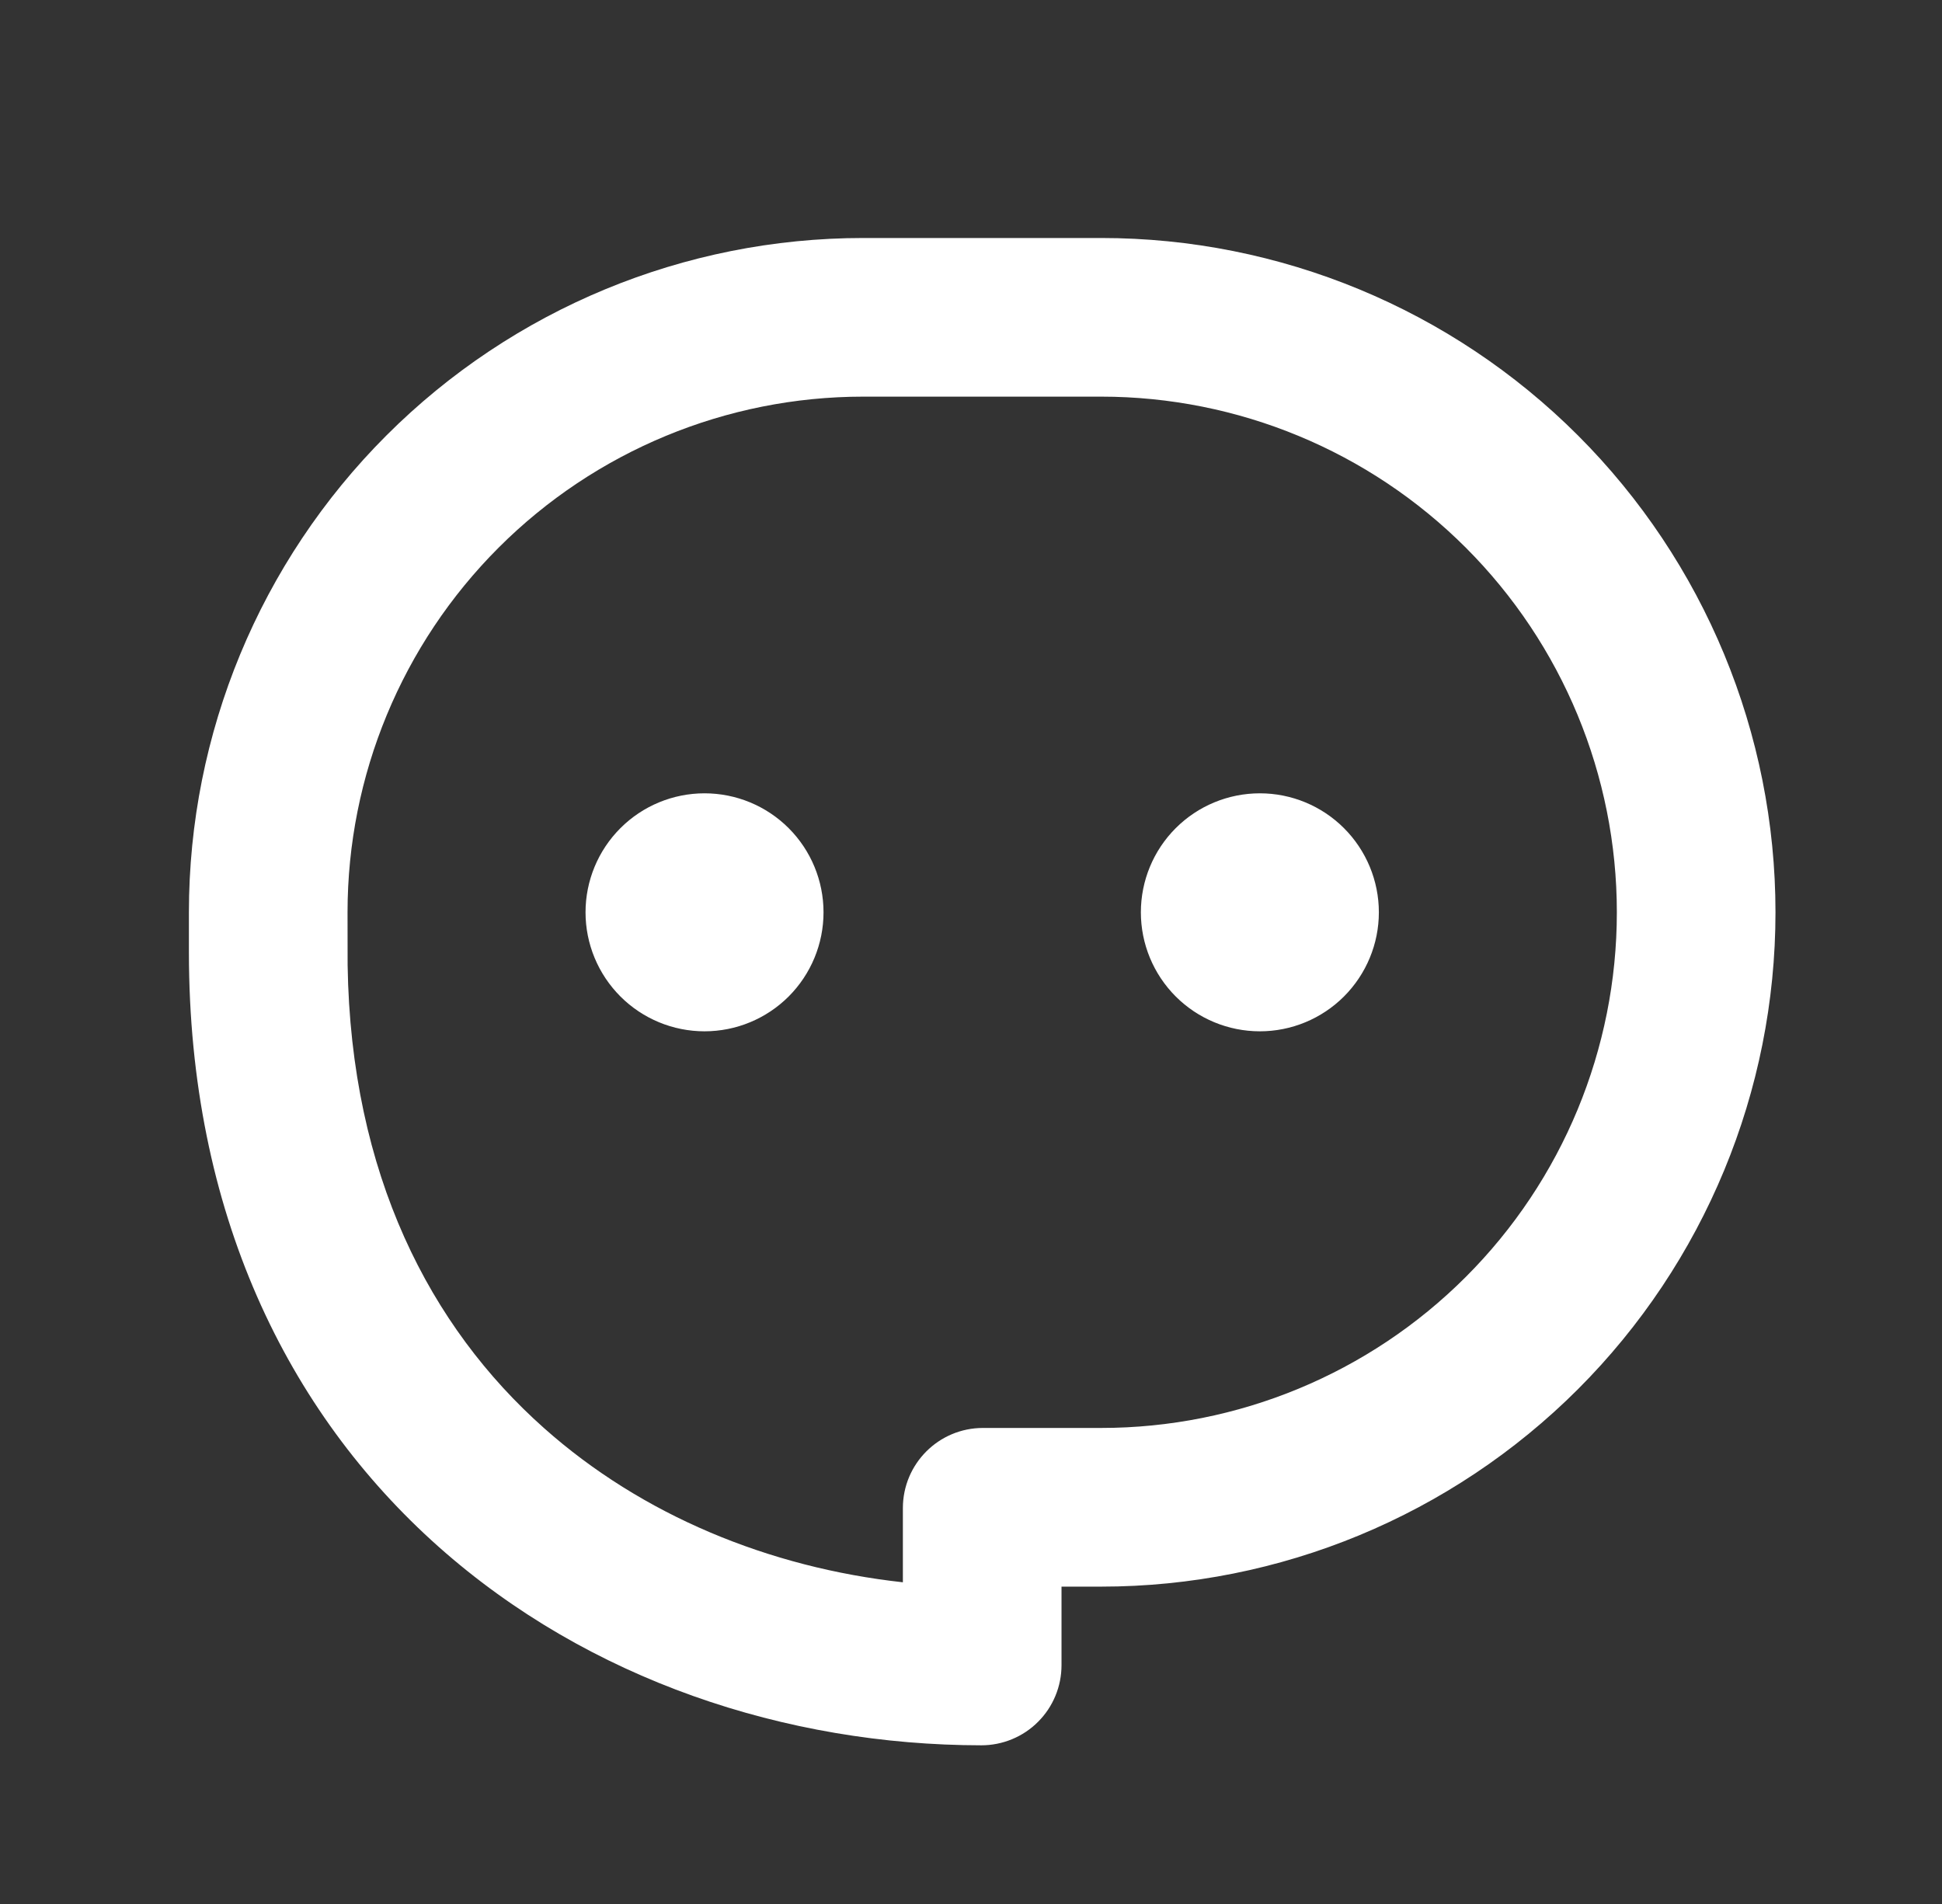 <svg width="51" height="50" viewBox="0 0 51 50" fill="none" xmlns="http://www.w3.org/2000/svg">
<rect x="0" y="0" width="51" height="50" fill="#333333" stroke="none"/>
<g clip-path="url(#clip0_12369_3615)">
<path d="M28.919 6.25C33.615 6.25 38.12 8.115 41.441 11.436C44.761 14.757 46.627 19.261 46.627 23.958C46.627 28.654 44.761 33.159 41.441 36.48C38.12 39.8 33.615 41.666 28.919 41.666H27.877V43.729C27.877 44.005 27.823 44.279 27.717 44.534C27.611 44.79 27.456 45.022 27.26 45.217C27.065 45.413 26.832 45.568 26.577 45.673C26.321 45.779 26.047 45.833 25.771 45.833C20.646 45.829 15.454 44.118 11.515 40.616C7.54 37.079 4.965 31.822 4.961 25.018V23.958C4.961 19.261 6.826 14.757 10.147 11.436C13.468 8.115 17.972 6.25 22.669 6.25H28.919ZM28.919 10.416H22.669C19.077 10.416 15.633 11.843 13.094 14.382C10.554 16.922 9.127 20.366 9.127 23.958L9.129 25.343C9.213 30.847 11.298 34.847 14.286 37.502C16.865 39.797 20.204 41.166 23.711 41.552V39.604C23.711 38.441 24.652 37.499 25.815 37.499H28.919C32.51 37.499 35.955 36.073 38.494 33.533C41.034 30.994 42.461 27.549 42.461 23.958C42.461 20.366 41.034 16.922 38.494 14.382C35.955 11.843 32.51 10.416 28.919 10.416ZM18.502 20.833C19.331 20.833 20.126 21.162 20.712 21.748C21.298 22.334 21.627 23.129 21.627 23.958C21.627 24.787 21.298 25.581 20.712 26.168C20.126 26.754 19.331 27.083 18.502 27.083C17.673 27.083 16.879 26.754 16.293 26.168C15.707 25.581 15.377 24.787 15.377 23.958C15.377 23.129 15.707 22.334 16.293 21.748C16.879 21.162 17.673 20.833 18.502 20.833ZM33.086 20.833C33.914 20.833 34.709 21.162 35.295 21.748C35.881 22.334 36.211 23.129 36.211 23.958C36.211 24.787 35.881 25.581 35.295 26.168C34.709 26.754 33.914 27.083 33.086 27.083C32.257 27.083 31.462 26.754 30.876 26.168C30.29 25.581 29.961 24.787 29.961 23.958C29.961 23.129 30.29 22.334 30.876 21.748C31.462 21.162 32.257 20.833 33.086 20.833Z" fill="white"/>
</g>
<defs>
<clipPath id="clip0_12369_3615">
<rect width="50" height="50" fill="white" transform="translate(0.794 -0)"/>
</clipPath>
</defs>
</svg>

